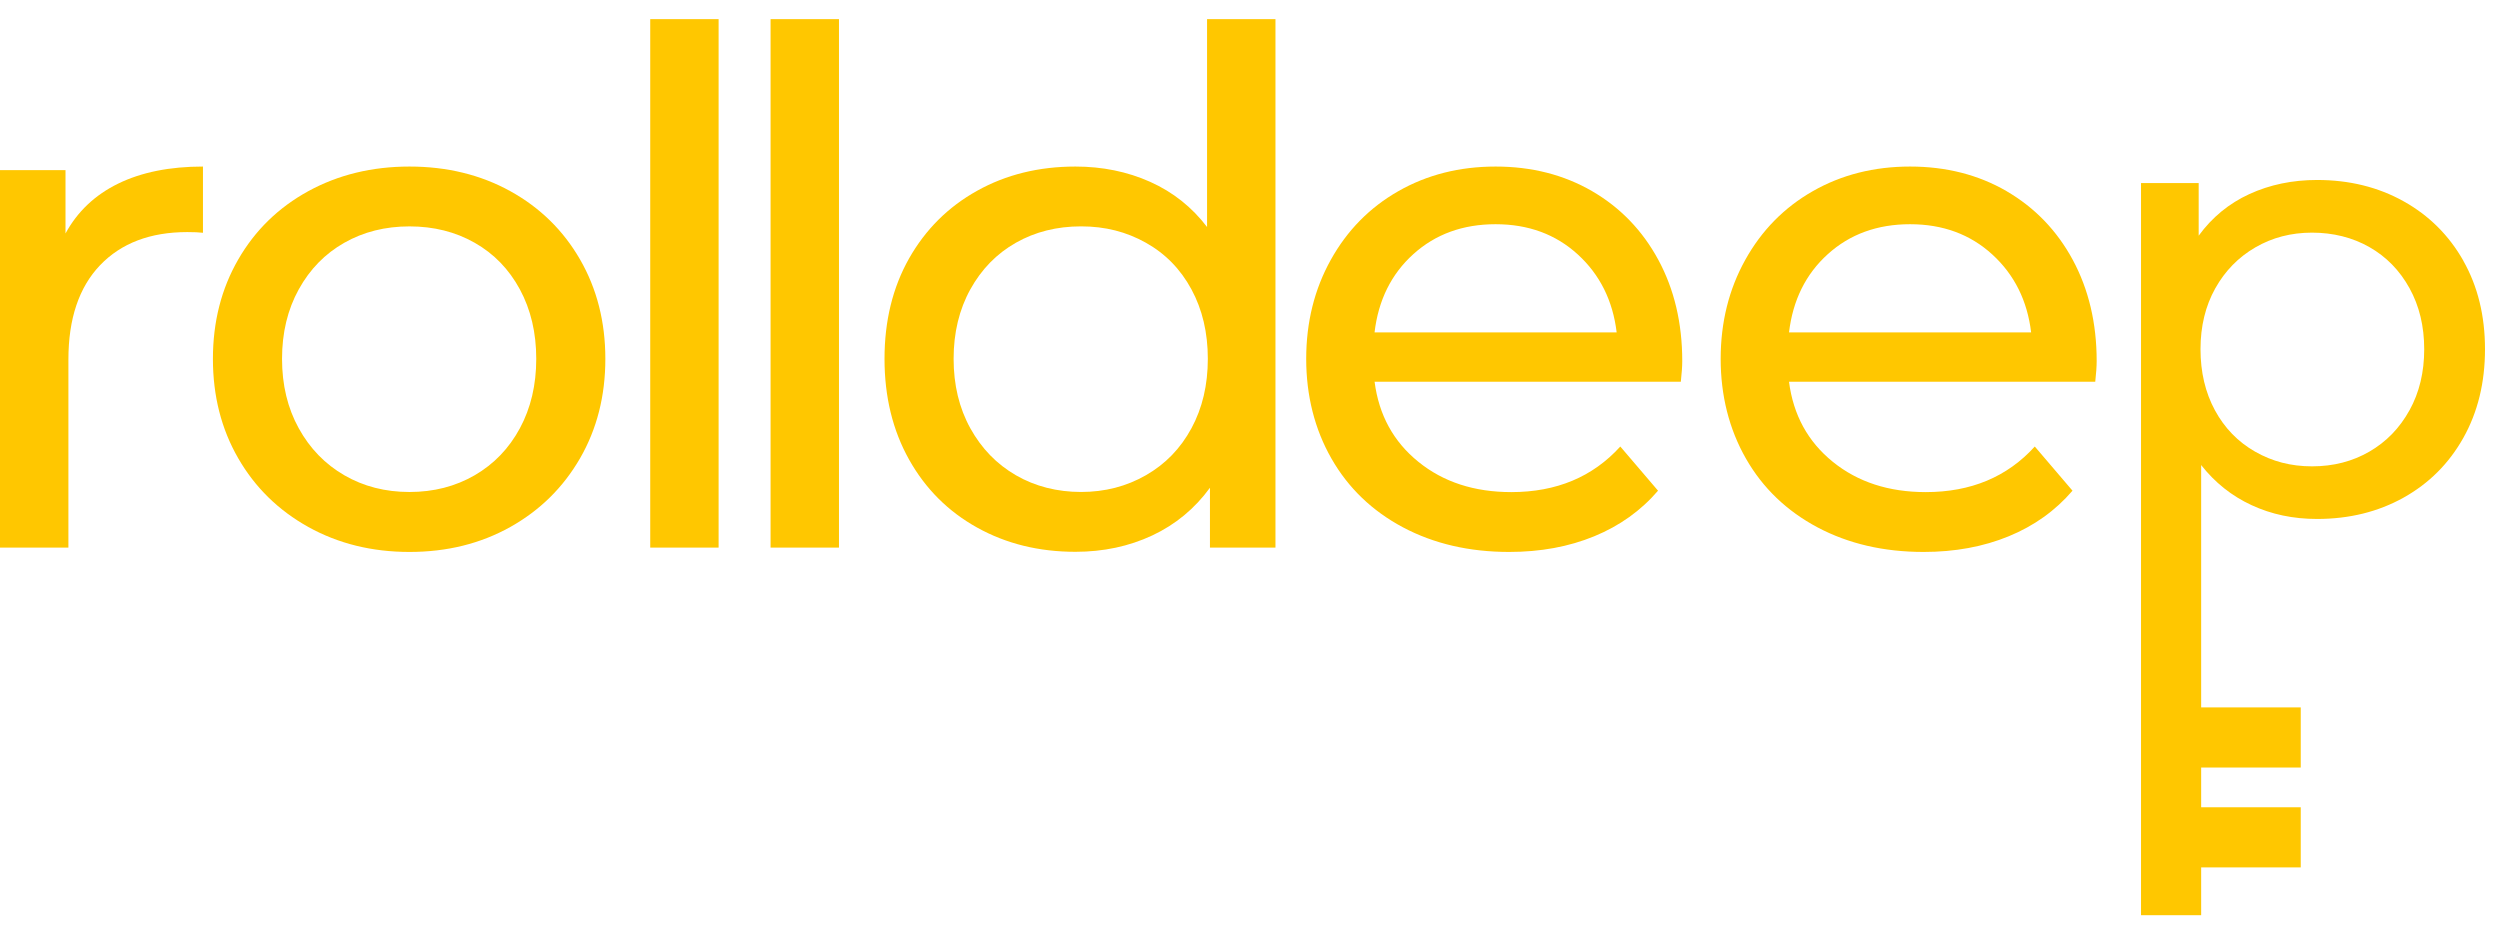 <svg width="108" height="40" viewBox="0 0 108 40" fill="none" xmlns="http://www.w3.org/2000/svg">
<g clip-path="url(#clip0_60_384)">
<path d="M2.83 10.089V7.35H0V23.656H2.955V15.534C2.955 13.771 3.411 12.413 4.323 11.457C5.235 10.505 6.492 10.026 8.091 10.026C8.377 10.026 8.603 10.036 8.768 10.056V7.195C7.331 7.195 6.112 7.441 5.106 7.932C4.1 8.424 3.342 9.144 2.83 10.086V10.089Z" fill="#FFC700"/>
<path d="M22.043 8.257C20.761 7.55 19.309 7.195 17.69 7.195C16.071 7.195 14.614 7.55 13.321 8.257C12.029 8.964 11.018 9.95 10.291 11.211C9.563 12.473 9.198 13.903 9.198 15.504C9.198 17.106 9.563 18.535 10.291 19.797C11.018 21.059 12.029 22.047 13.321 22.767C14.614 23.484 16.068 23.844 17.69 23.844C19.312 23.844 20.761 23.484 22.043 22.767C23.326 22.049 24.329 21.059 25.059 19.797C25.786 18.535 26.151 17.106 26.151 15.504C26.151 13.903 25.786 12.473 25.059 11.211C24.332 9.95 23.326 8.966 22.043 8.257ZM22.459 18.502C21.988 19.374 21.336 20.05 20.505 20.532C19.674 21.013 18.736 21.254 17.69 21.254C16.643 21.254 15.706 21.013 14.875 20.532C14.043 20.05 13.387 19.374 12.906 18.502C12.424 17.63 12.184 16.629 12.184 15.502C12.184 14.374 12.424 13.373 12.906 12.501C13.387 11.63 14.043 10.958 14.875 10.487C15.706 10.015 16.643 9.78 17.69 9.78C18.736 9.78 19.674 10.015 20.505 10.487C21.336 10.958 21.988 11.63 22.459 12.501C22.93 13.373 23.166 14.374 23.166 15.502C23.166 16.629 22.93 17.63 22.459 18.502Z" fill="#FFC700"/>
<path d="M31.044 0.827H28.09V23.656H31.044V0.827Z" fill="#FFC700"/>
<path d="M36.244 0.827H33.289V23.656H36.244V0.827Z" fill="#FFC700"/>
<path d="M52.148 9.81C51.492 8.948 50.671 8.297 49.688 7.856C48.702 7.415 47.625 7.195 46.457 7.195C44.878 7.195 43.461 7.544 42.212 8.241C40.96 8.938 39.982 9.914 39.273 11.163C38.566 12.415 38.211 13.859 38.211 15.501C38.211 17.143 38.566 18.593 39.273 19.855C39.98 21.117 40.96 22.095 42.212 22.791C43.464 23.488 44.878 23.838 46.457 23.838C47.665 23.838 48.775 23.602 49.779 23.131C50.782 22.66 51.613 21.973 52.27 21.071V23.656H55.1V0.827H52.145V9.81H52.148ZM51.471 18.501C51 19.373 50.344 20.05 49.502 20.531C48.661 21.013 47.729 21.253 46.702 21.253C45.676 21.253 44.718 21.013 43.887 20.531C43.056 20.05 42.4 19.373 41.918 18.501C41.437 17.63 41.196 16.629 41.196 15.501C41.196 14.373 41.437 13.373 41.918 12.501C42.4 11.629 43.056 10.958 43.887 10.486C44.718 10.015 45.656 9.779 46.702 9.779C47.749 9.779 48.661 10.015 49.502 10.486C50.344 10.958 51 11.629 51.471 12.501C51.943 13.373 52.178 14.373 52.178 15.501C52.178 16.629 51.943 17.63 51.471 18.501Z" fill="#FFC700"/>
<path d="M68.778 8.257C67.557 7.55 66.168 7.195 64.61 7.195C63.051 7.195 61.65 7.55 60.411 8.257C59.169 8.964 58.196 9.955 57.489 11.227C56.782 12.499 56.428 13.923 56.428 15.504C56.428 17.085 56.792 18.54 57.52 19.812C58.247 21.084 59.278 22.072 60.611 22.782C61.944 23.489 63.472 23.844 65.195 23.844C66.549 23.844 67.775 23.618 68.872 23.167C69.969 22.716 70.887 22.06 71.627 21.198L69.997 19.29C68.806 20.603 67.238 21.259 65.289 21.259C63.69 21.259 62.35 20.823 61.275 19.951C60.198 19.08 59.567 17.927 59.382 16.49H72.612C72.653 16.12 72.673 15.823 72.673 15.598C72.673 13.958 72.329 12.501 71.642 11.229C70.955 9.957 70 8.969 68.781 8.259L68.778 8.257ZM59.38 14.364C59.544 12.97 60.102 11.84 61.057 10.978C62.01 10.117 63.196 9.686 64.61 9.686C66.024 9.686 67.21 10.122 68.163 10.994C69.115 11.865 69.675 12.988 69.84 14.361H59.38V14.364Z" fill="#FFC700"/>
<path d="M86.684 8.257C85.462 7.55 84.074 7.195 82.515 7.195C80.957 7.195 79.555 7.55 78.316 8.257C77.075 8.964 76.102 9.955 75.395 11.227C74.688 12.499 74.333 13.923 74.333 15.504C74.333 17.085 74.698 18.54 75.425 19.812C76.152 21.084 77.184 22.072 78.517 22.782C79.849 23.489 81.377 23.844 83.101 23.844C84.454 23.844 85.68 23.618 86.778 23.167C87.875 22.716 88.792 22.06 89.532 21.198L87.903 19.29C86.712 20.603 85.143 21.259 83.194 21.259C81.595 21.259 80.255 20.823 79.178 19.951C78.101 19.08 77.47 17.927 77.285 16.49H90.515C90.556 16.12 90.576 15.823 90.576 15.598C90.576 13.958 90.231 12.501 89.545 11.229C88.858 9.957 87.903 8.969 86.684 8.259V8.257ZM77.285 14.364C77.45 12.97 78.007 11.84 78.963 10.978C79.915 10.117 81.101 9.686 82.515 9.686C83.929 9.686 85.115 10.122 86.068 10.994C87.021 11.865 87.581 12.988 87.745 14.361H77.285V14.364Z" fill="#FFC700"/>
<path d="M106.419 11.267C105.796 10.167 104.934 9.308 103.834 8.695C102.735 8.082 101.488 7.775 100.099 7.775C99.035 7.775 98.059 7.978 97.175 8.383C96.291 8.789 95.561 9.389 94.983 10.182V7.909H92.492V39.536H95.09V37.471H99.392V34.874H95.09V33.158H99.392V30.561H95.09V20.09C95.685 20.848 96.41 21.426 97.269 21.823C98.125 22.221 99.068 22.419 100.097 22.419C101.485 22.419 102.732 22.112 103.832 21.499C104.932 20.886 105.793 20.024 106.417 18.915C107.04 17.805 107.352 16.527 107.352 15.085C107.352 13.644 107.04 12.369 106.417 11.269L106.419 11.267ZM104.09 17.724C103.667 18.491 103.089 19.087 102.357 19.51C101.627 19.933 100.801 20.146 99.881 20.146C98.962 20.146 98.158 19.933 97.418 19.51C96.678 19.087 96.101 18.491 95.685 17.724C95.269 16.956 95.062 16.076 95.062 15.085C95.062 14.095 95.275 13.218 95.698 12.46C96.121 11.703 96.699 11.112 97.431 10.687C98.161 10.263 98.977 10.05 99.881 10.05C100.786 10.05 101.627 10.258 102.357 10.674C103.087 11.089 103.665 11.68 104.09 12.448C104.514 13.215 104.726 14.095 104.726 15.088C104.726 16.081 104.514 16.961 104.09 17.726V17.724Z" fill="#FFC700"/>
</g>
<defs>
<clipPath id="clip0_60_384">
<rect width="107.354" height="38.71" fill="white" transform="translate(0 0.827)"/>
</clipPath>
</defs>
</svg>
